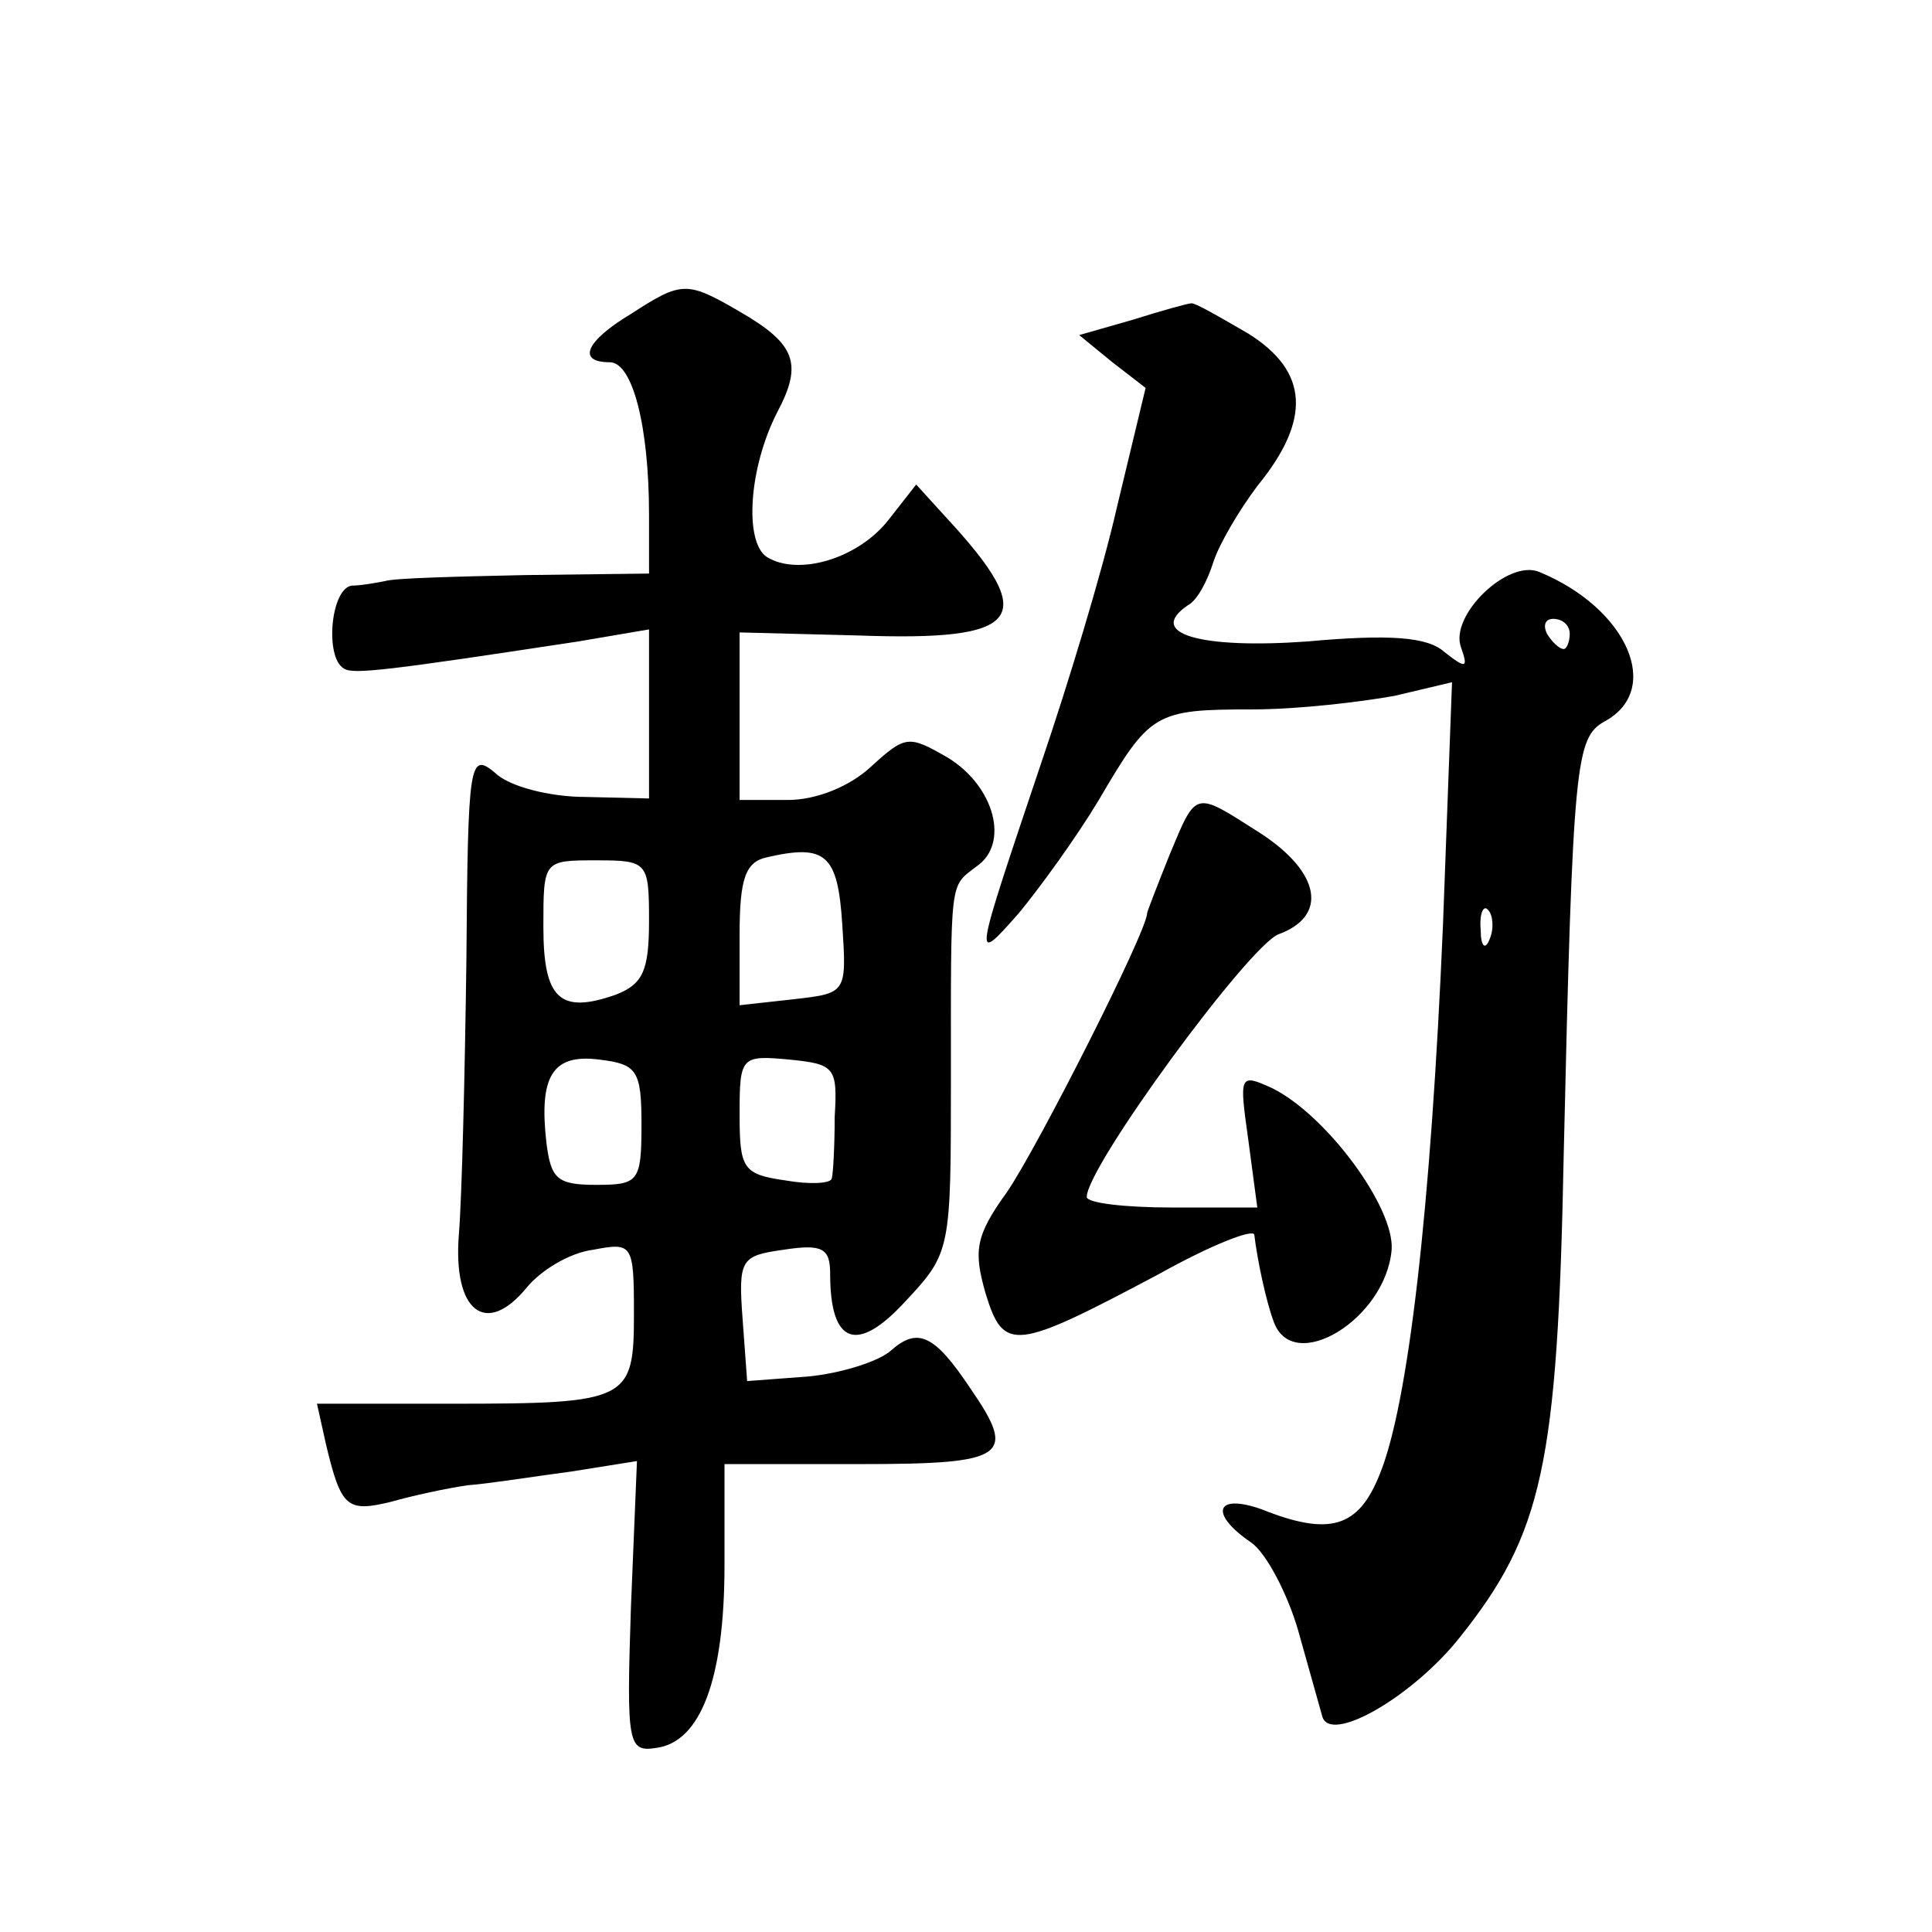 <?xml version="1.0" standalone="no"?>
<!DOCTYPE svg PUBLIC "-//W3C//DTD SVG 20010904//EN"
 "http://www.w3.org/TR/2001/REC-SVG-20010904/DTD/svg10.dtd">
<svg version="1.0" xmlns="http://www.w3.org/2000/svg"
 width="128pt" height="128pt" viewBox="0 0 128 128"
 preserveAspectRatio="xMidYMid meet">
<g transform="translate(0,128) scale(0.1,-0.1)"
fill="#0" stroke="none">
<path d="M418 1072 c-30 -18 -36 -32 -14 -32 15 0 26 -42 26 -101 l0 -39 -82 -1
c-46 -1 -87 -2 -93 -4 -5 -1 -16 -3 -22 -3 -14 -2 -18 -48 -5 -55 6 -4 30 -1 155
18 l47 8 0 -56 0 -56 -42 1 c-24 0 -51 7 -60 16 -17 14 -18 8 -19 -124 -1 -76 -3
-158 -5 -182 -4 -51 18 -68 45 -35 9 11 28 23 44 25 26 5 27 4 27 -42 0 -58 -3
-60 -121 -60 l-89 0 6 -27 c10 -42 14 -45 43 -38 14 4 37 9 51 11 14 1 45 6 68
9 l44 7 -4 -97 c-3 -91 -2 -96 17 -93 29 4 45 45 45 121 l0 67 90 0 c97 0 104 5
73 50 -24 36 -35 41 -53 25 -8 -7 -33 -15 -55 -17 l-40 -3 -3 41 c-3 40 -1 42 27
46 26 4 31 1 31 -16 0 -47 18 -53 50 -18 30 32 30 34 30 147 0 135 -1 127 17 141
22 15 12 53 -19 72 -26 15 -28 15 -51 -6 -14 -13 -36 -22 -55 -22 l-32 0 0 56 0
55 78 -2 c110 -4 121 11 59 78 l-20 22 -18 -23 c-20 -26 -60 -38 -81 -25 -15 10
-12 59 7 96 17 32 12 45 -24 66 -36 21 -39 21 -73 -1z m140 -404 c3 -46 3 -46 -32
-50 l-36 -4 0 47 c0 37 4 48 18 51 39 9 47 2 50 -44z m-128 2 c0 -33 -4 -42 -22
-49 -37 -13 -48 -3 -48 45 0 44 0 44 35 44 34 0 35 -1 35 -40z m-5 -135 c0 -38
-2 -40 -30 -40 -26 0 -30 4 -33 28 -5 44 4 59 35 55 25 -3 28 -7 28 -43z m128 5
c0 -19 -1 -38 -2 -41 -1 -3 -14 -4 -31 -1 -28 4 -30 8 -30 44 0 38 1 39 33 36 30
-3 32 -5 30 -38z M750 1068 l-35 -10 22 -18 22 -17 -19 -79 c-10 -44 -33 -119 -50
-169 -45 -134 -46 -135 -15 -100 14 17 38 50 53 75 34 58 37 60 102 60 30 0 72
5 94 9 l38 9 -6 -161 c-8 -188 -23 -318 -42 -364 -14 -35 -33 -41 -78 -23 -31 11
-35 -3 -7 -22 10 -7 24 -34 31 -58 7 -25 14 -50 16 -57 5 -19 60 13 91 52 55 69
65 114 69 320 6 262 8 276 27 287 39 21 15 75 -43 99 -21 9 -60 -29 -52 -50 5 -14
3 -14 -11 -3 -11 10 -36 12 -91 7 -70 -5 -107 5 -79 24 6 3 13 16 17 29 4 12 17
34 29 50 36 44 34 76 -6 101 -19 11 -36 21 -38 20 -2 0 -20 -5 -39 -11z m290 -208
c0 -5 -2 -10 -4 -10 -3 0 -8 5 -11 10 -3 6 -1 10 4 10 6 0 11 -4 11 -10z m-53 -202
c-3 -8 -6 -5 -6 6 -1 11 2 17 5 13 3 -3 4 -12 1 -19z M775 714 c-8 -20 -15 -38
-15 -39 0 -12 -73 -156 -93 -185 -21 -29 -22 -39 -14 -67 12 -39 19 -38 115 13
34 19 62 30 63 26 2 -17 8 -45 13 -58 13 -35 74 2 78 48 2 28 -43 89 -79 107 -22
10 -22 9 -16 -34 l6 -45 -57 0 c-31 0 -56 3 -56 7 0 20 107 166 127 174 33 12 28
41 -12 67 -44 28 -42 29 -60 -14z"/>
</g>
</svg>
